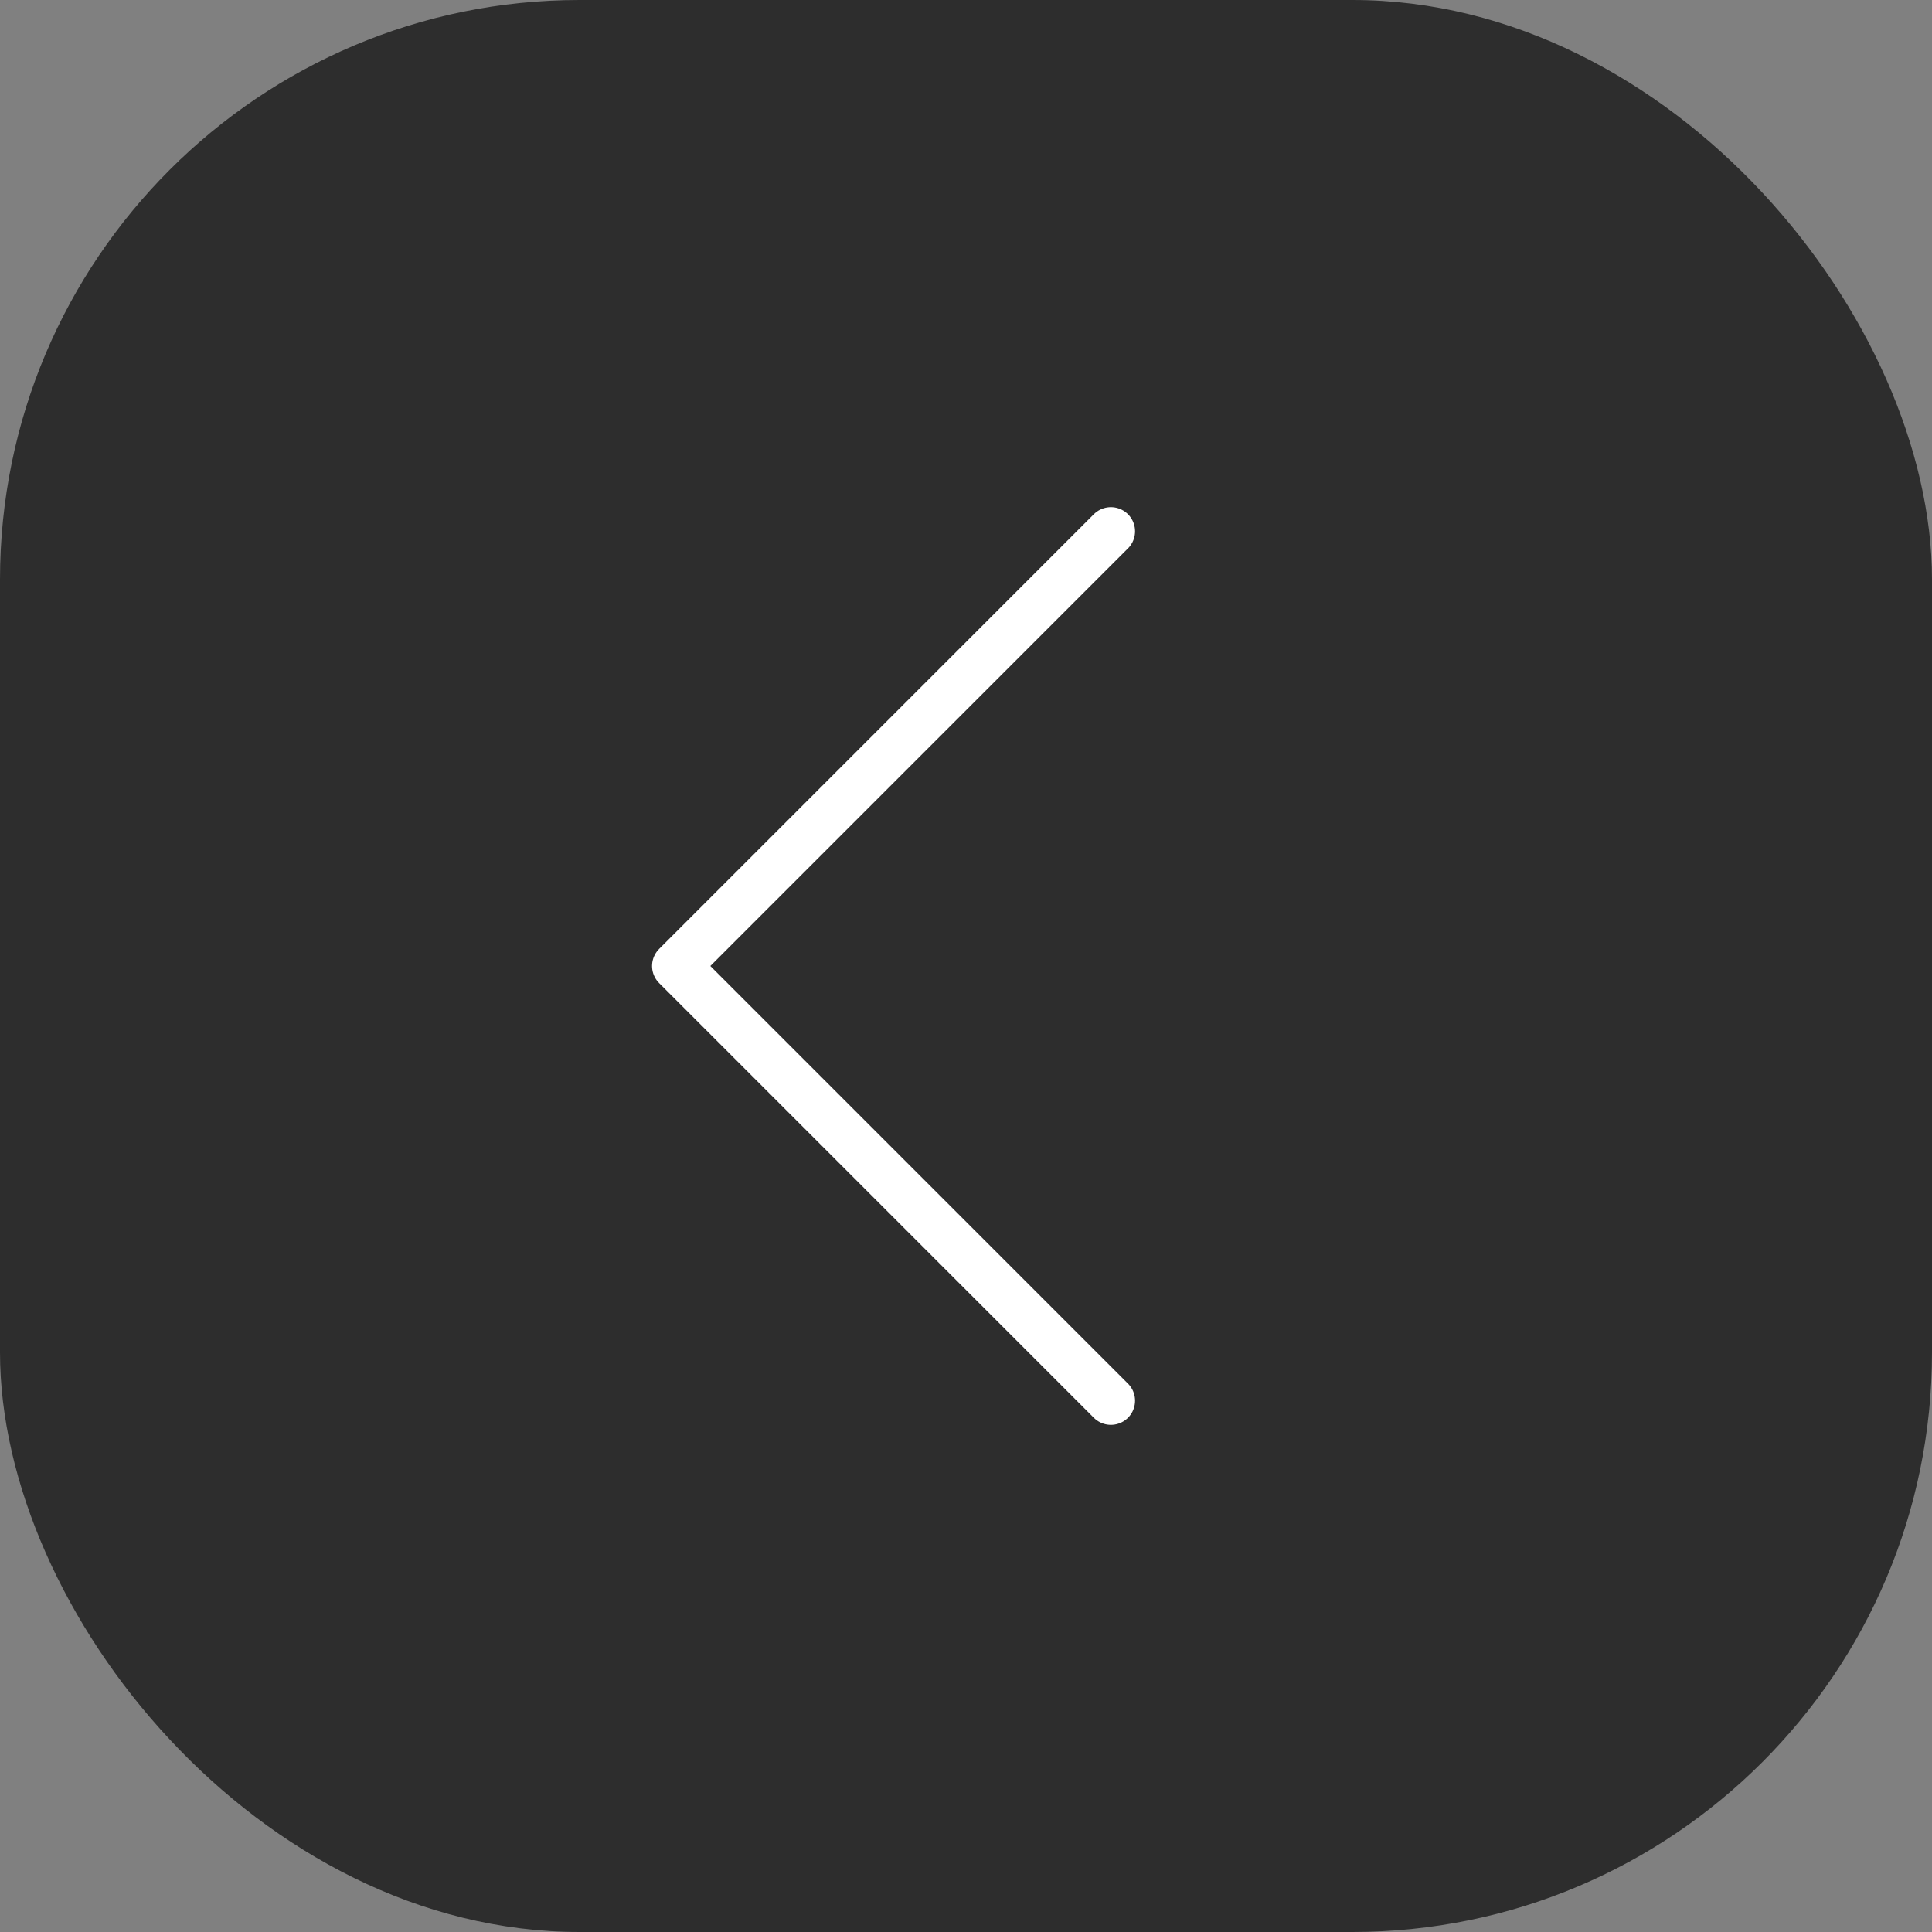 <?xml version="1.0" encoding="UTF-8"?> <svg xmlns="http://www.w3.org/2000/svg" width="40" height="40" viewBox="0 0 40 40" fill="none"><rect x="0" y="0" width="40" height="40" fill="#808080" stroke="none"/><rect width="40" height="40" rx="12" fill="#2D2D2D"></rect><path d="M23 29L14 20L23 11" stroke="white" stroke-linecap="round" stroke-linejoin="round"></path></svg> 